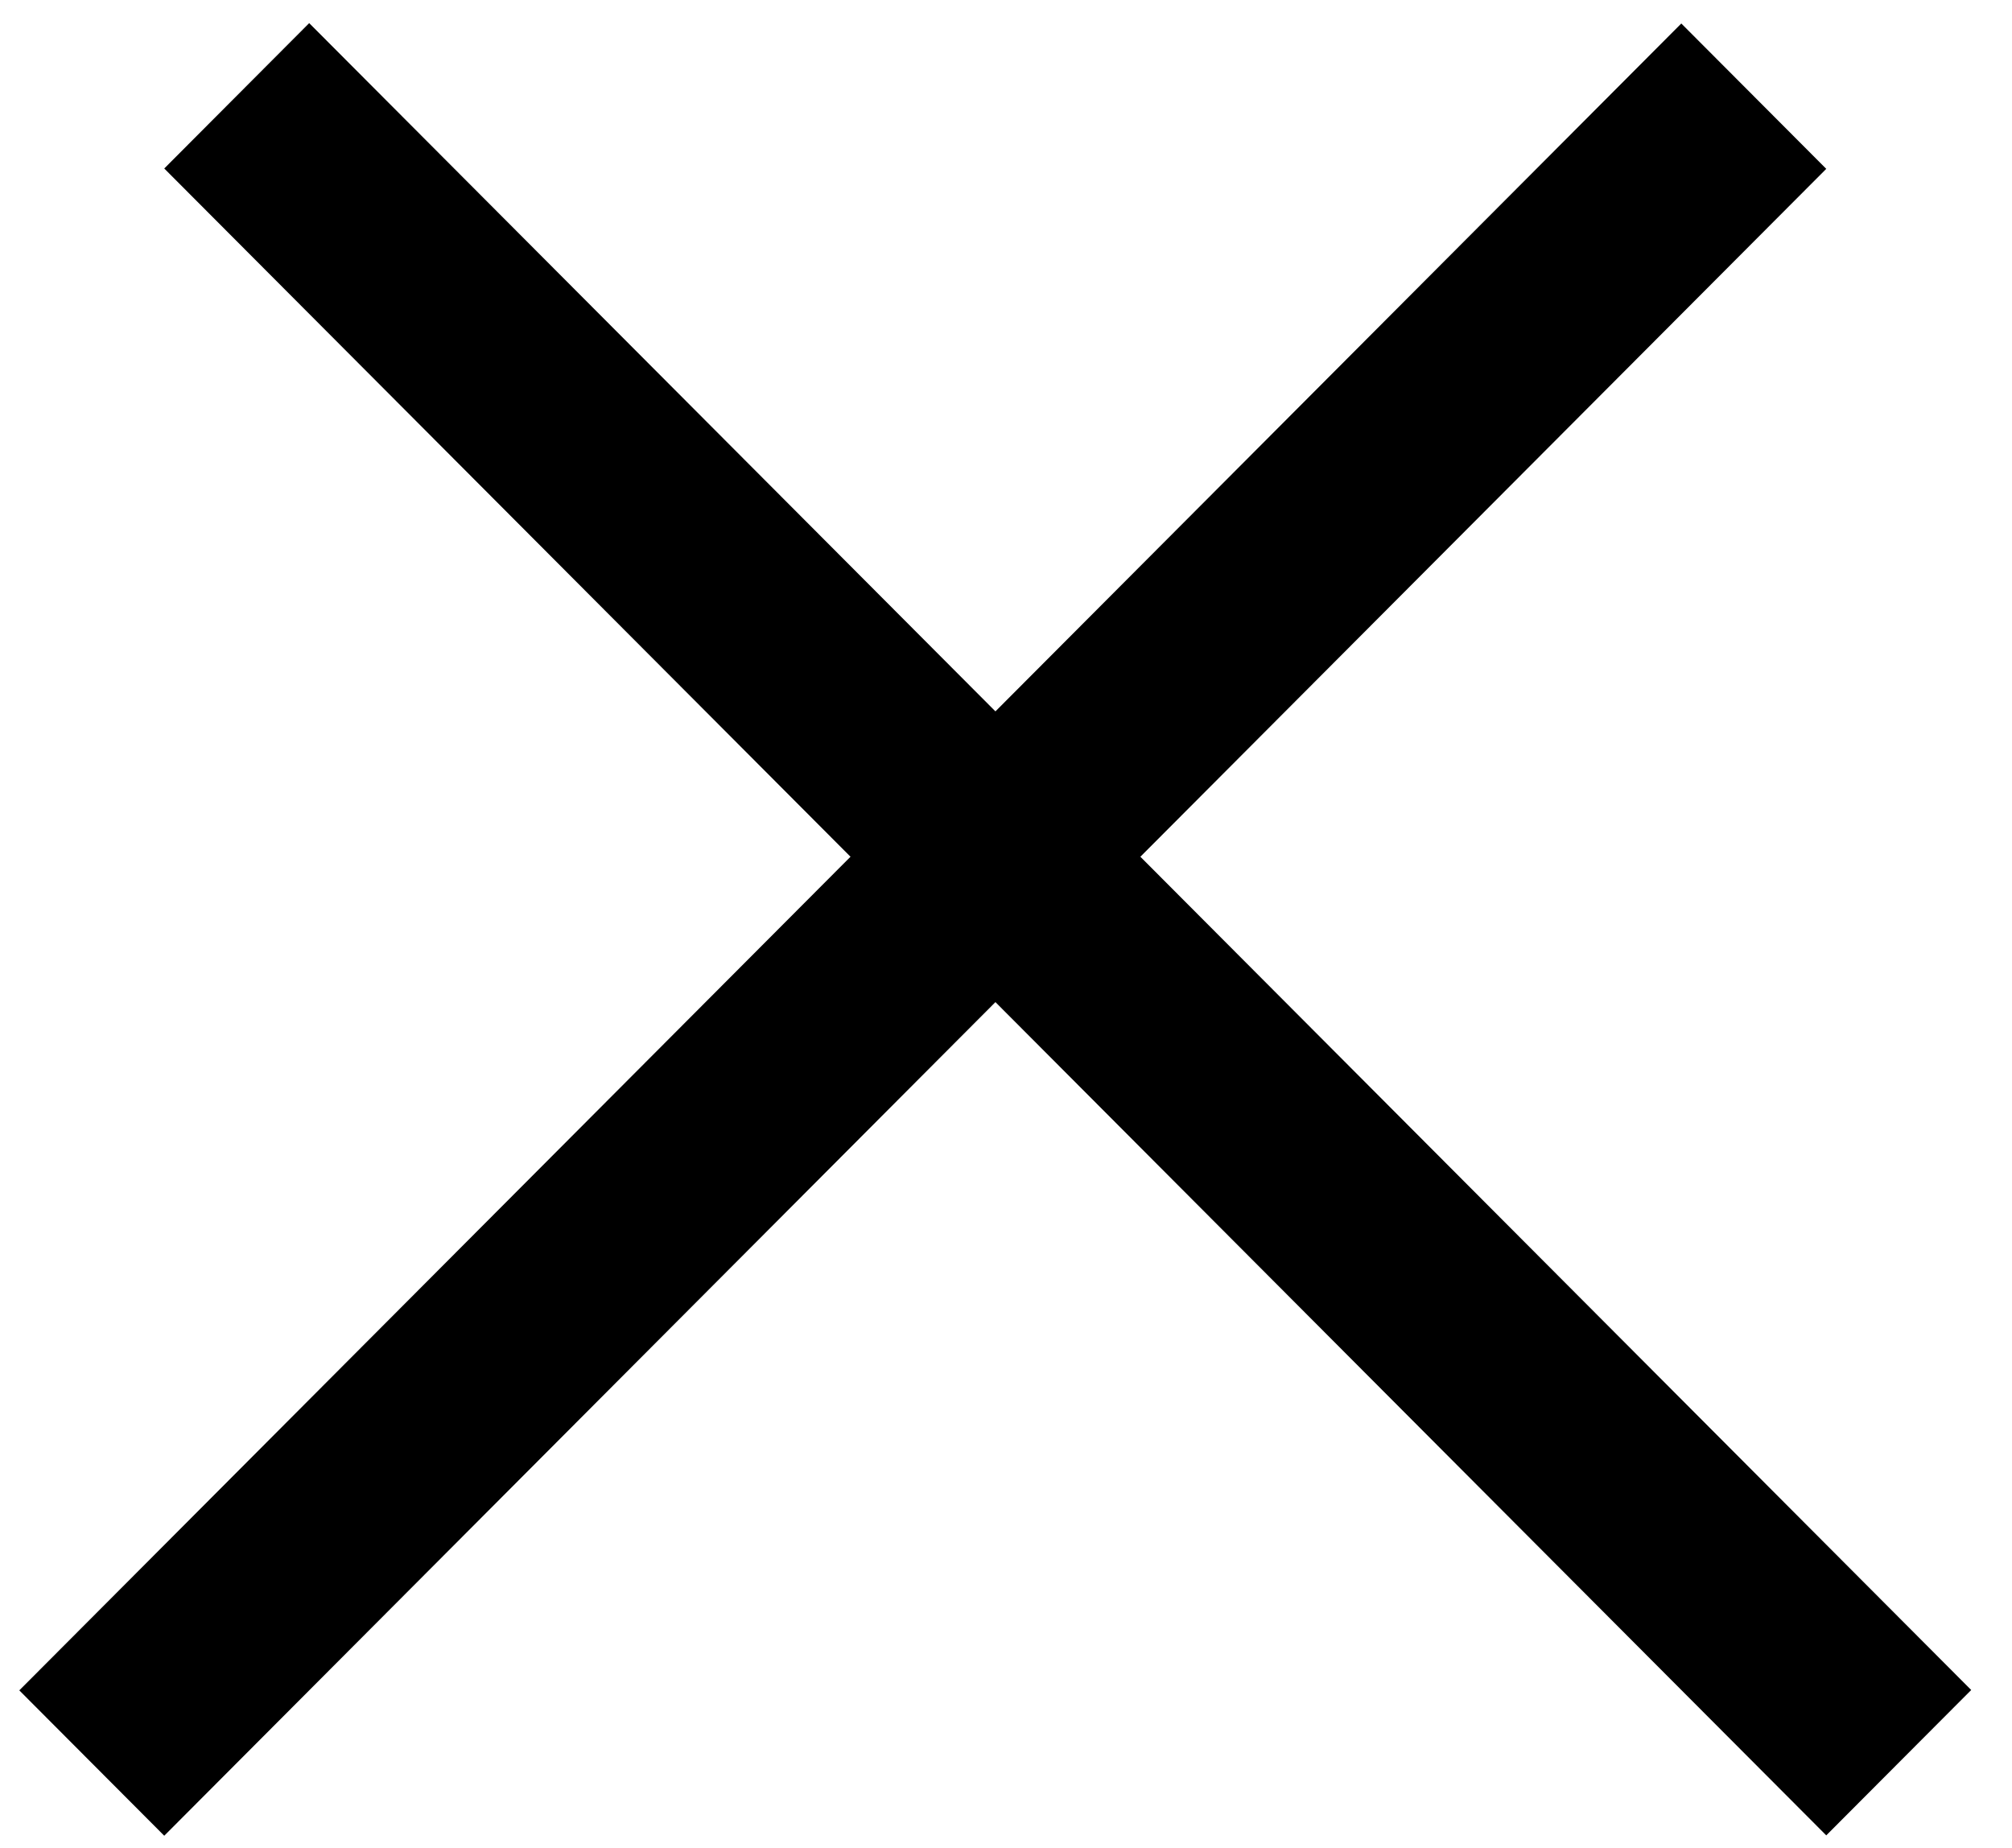 <?xml version="1.0" encoding="UTF-8"?> <svg xmlns="http://www.w3.org/2000/svg" width="49" height="45" viewBox="0 0 49 45" fill="none"><line y1="-2.5" x2="57.332" y2="-2.5" transform="matrix(0.706 -0.708 0.706 0.708 4 44.703)" stroke="black" stroke-width="5"></line><line y1="-2.5" x2="57.332" y2="-2.5" transform="matrix(0.706 0.708 -0.706 0.708 4 4.103)" stroke="black" stroke-width="5"></line></svg> 